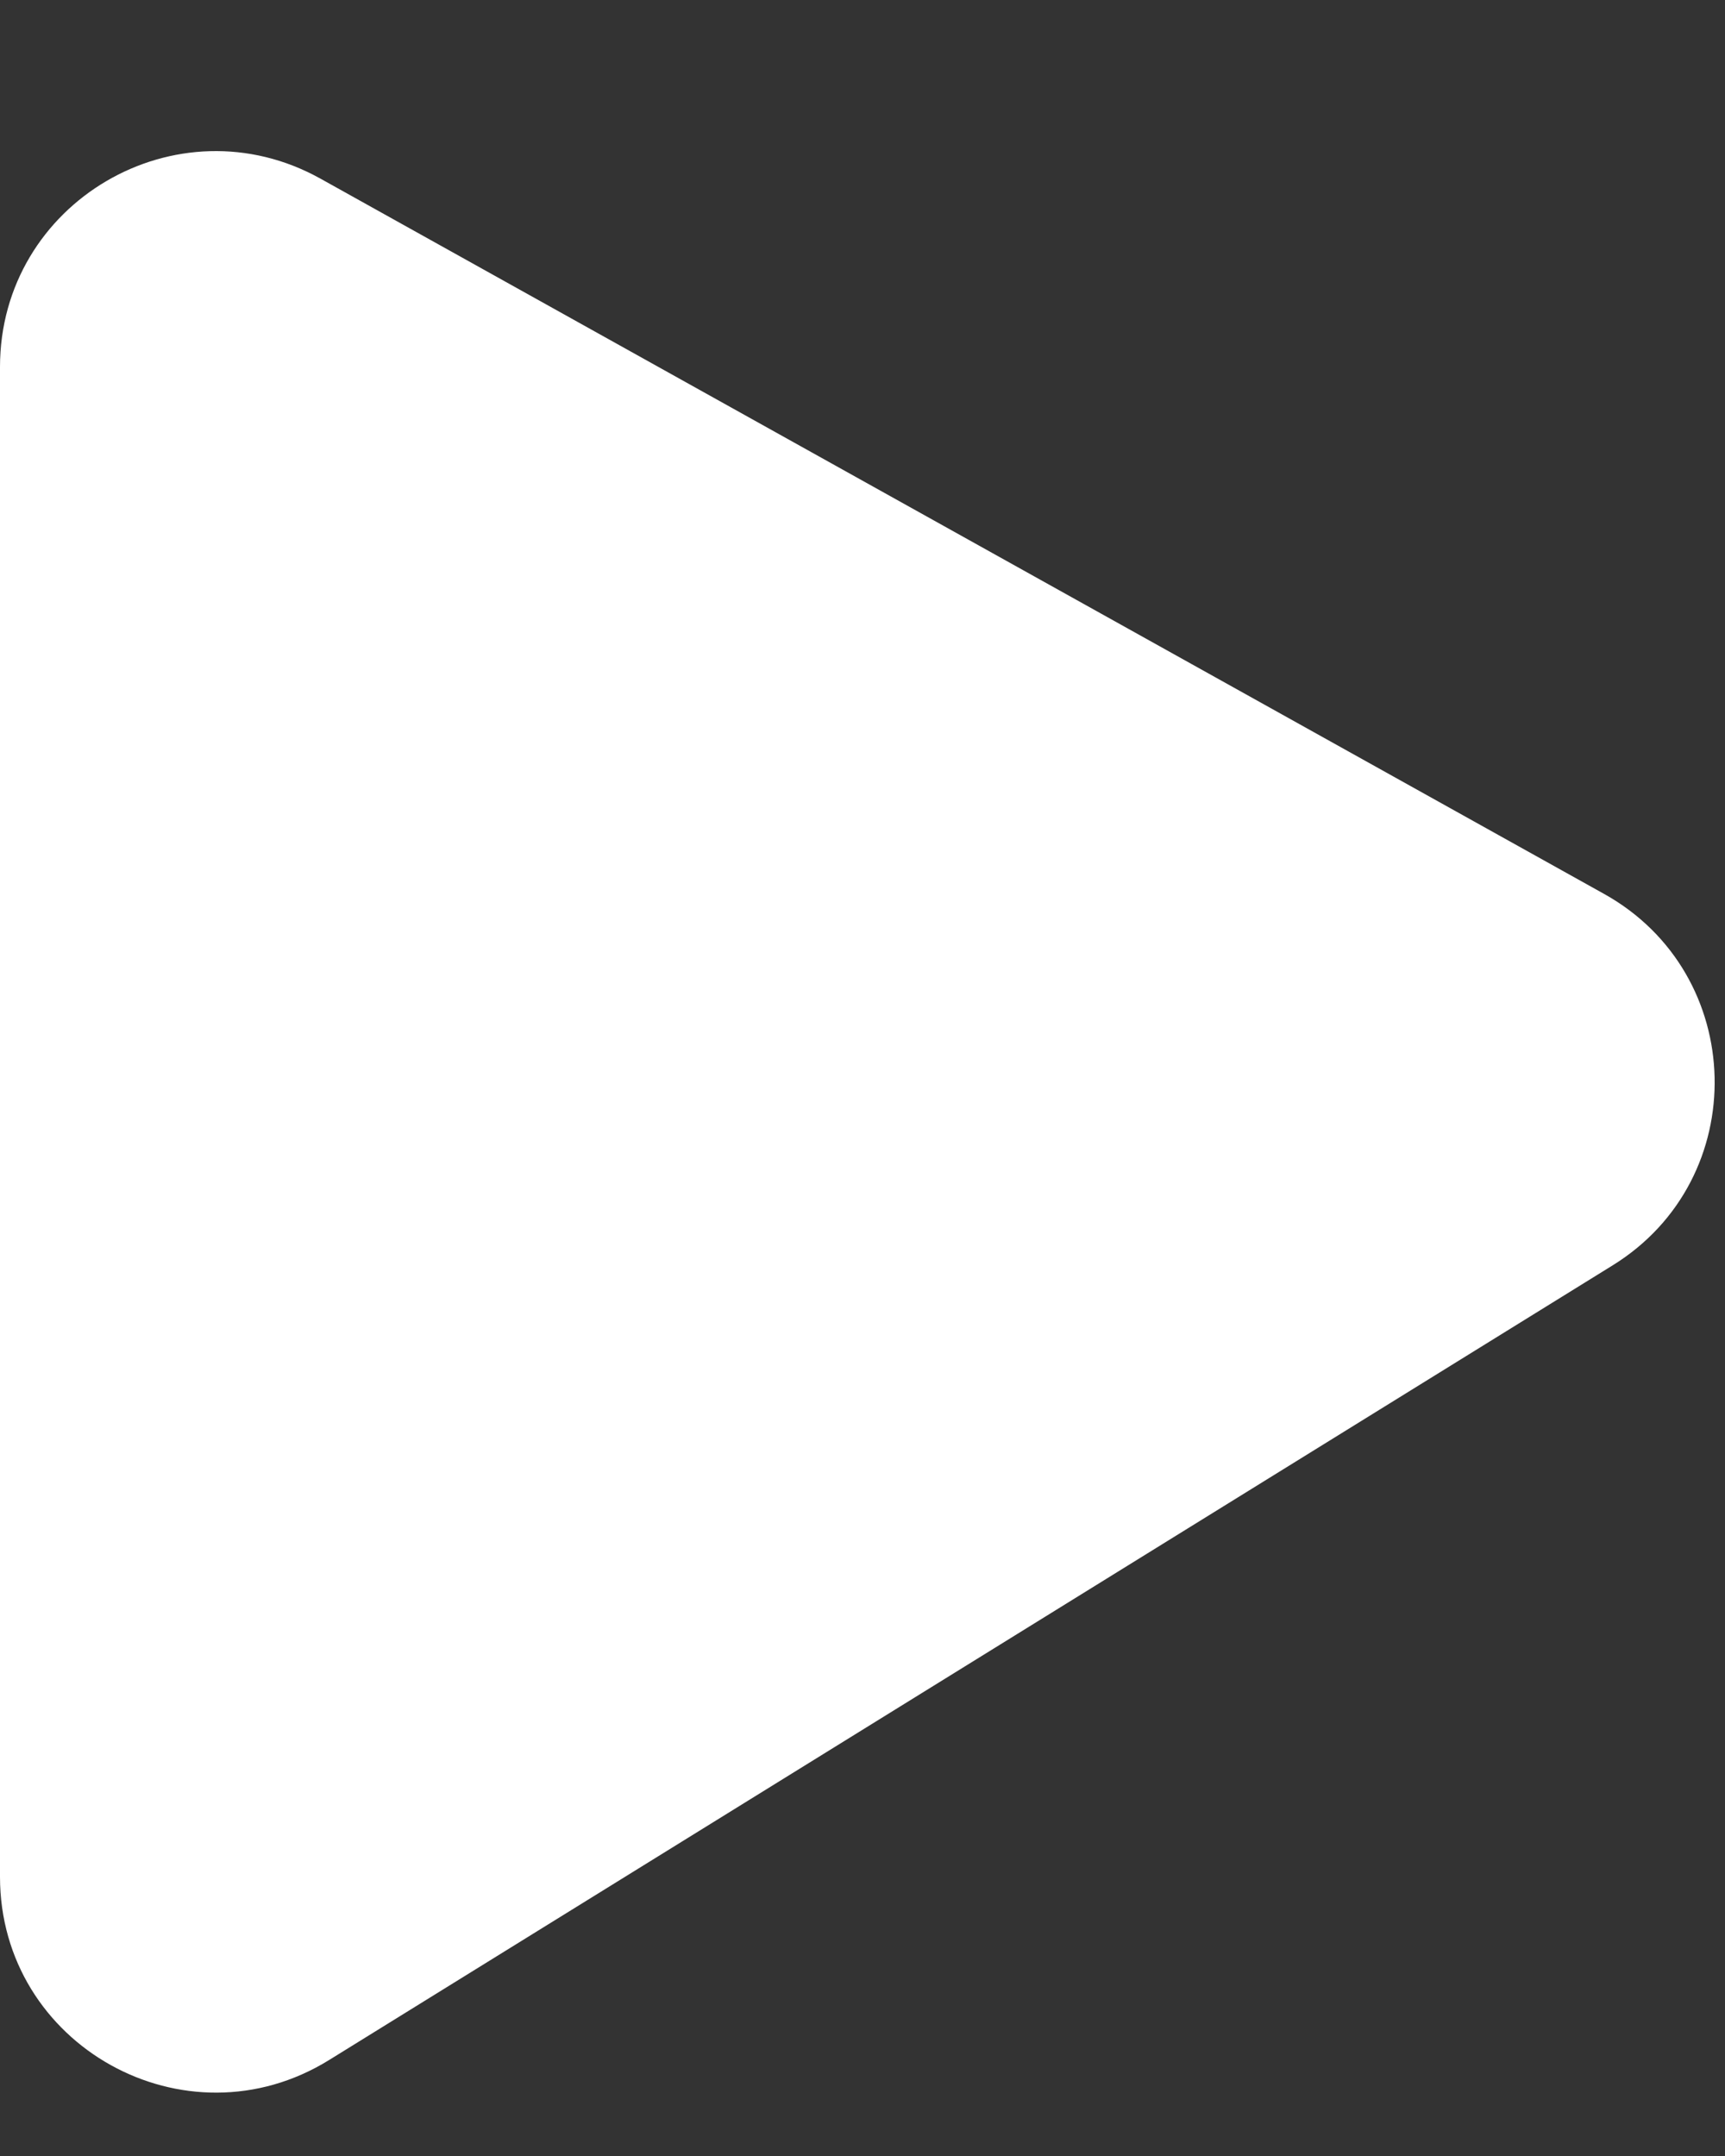 <svg width="8" height="10" viewBox="0 0 8 10" fill="none" xmlns="http://www.w3.org/2000/svg">
<rect x="0" y="0" width="8" height="10" fill="#333333" stroke="none"/>
<path d="M0 8.705V1.702C0 0.939 0.82 0.457 1.487 0.829L7.439 4.146C8.105 4.517 8.127 5.468 7.479 5.869L1.526 9.555C0.86 9.967 0 9.488 0 8.705Z" fill="white"/>
</svg>
